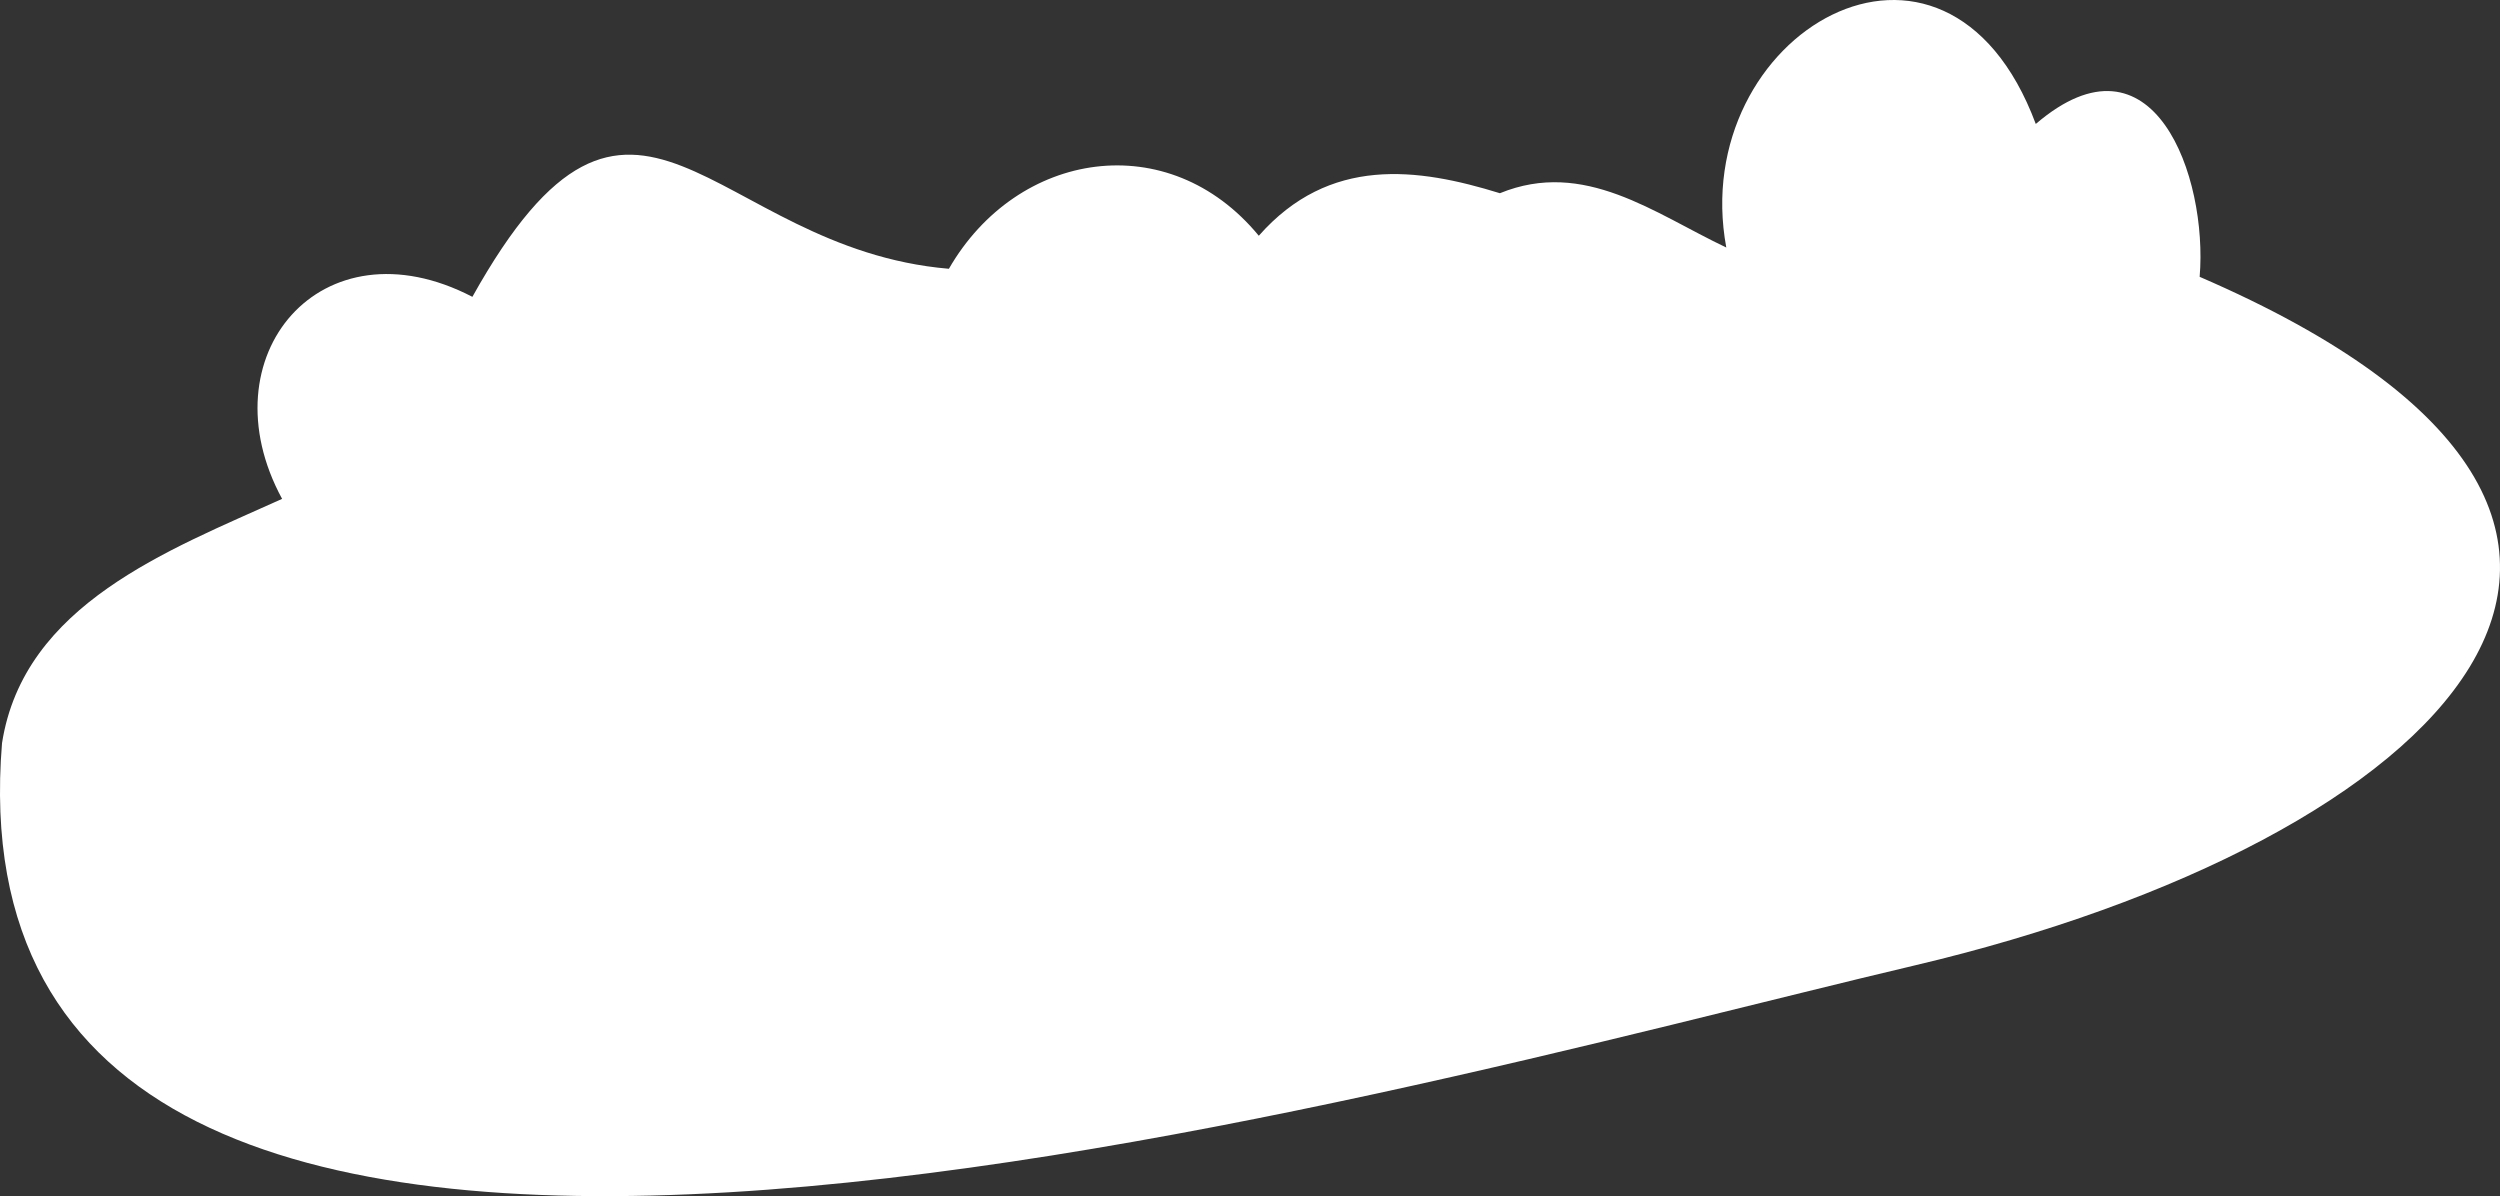 <?xml version="1.0" encoding="UTF-8"?> <svg xmlns="http://www.w3.org/2000/svg" width="441" height="211" viewBox="0 0 441 211" fill="none"><rect x="0" y="0" width="441" height="211" fill="#333333" stroke="none"/><path d="M83.328 52.361C111.977 1.024 125.178 43.833 167.386 47.412C179.45 26.47 206.16 22.287 222.053 41.587C234.488 27.47 250.06 29.592 264.582 34.084C279.462 28 291.835 37.651 304.517 43.661C297.565 6.034 343.132 -20.955 359.111 21.867C379.881 4.084 389.489 31.184 388.019 48.831C488.834 92.406 430.975 148.322 337.698 170.313C240.806 193.157 -10.769 267.237 0.357 131.082C4.186 106.586 29.784 97.034 49.764 88.001C36.119 62.875 56.667 38.515 83.328 52.361Z" fill="white"></path></svg> 